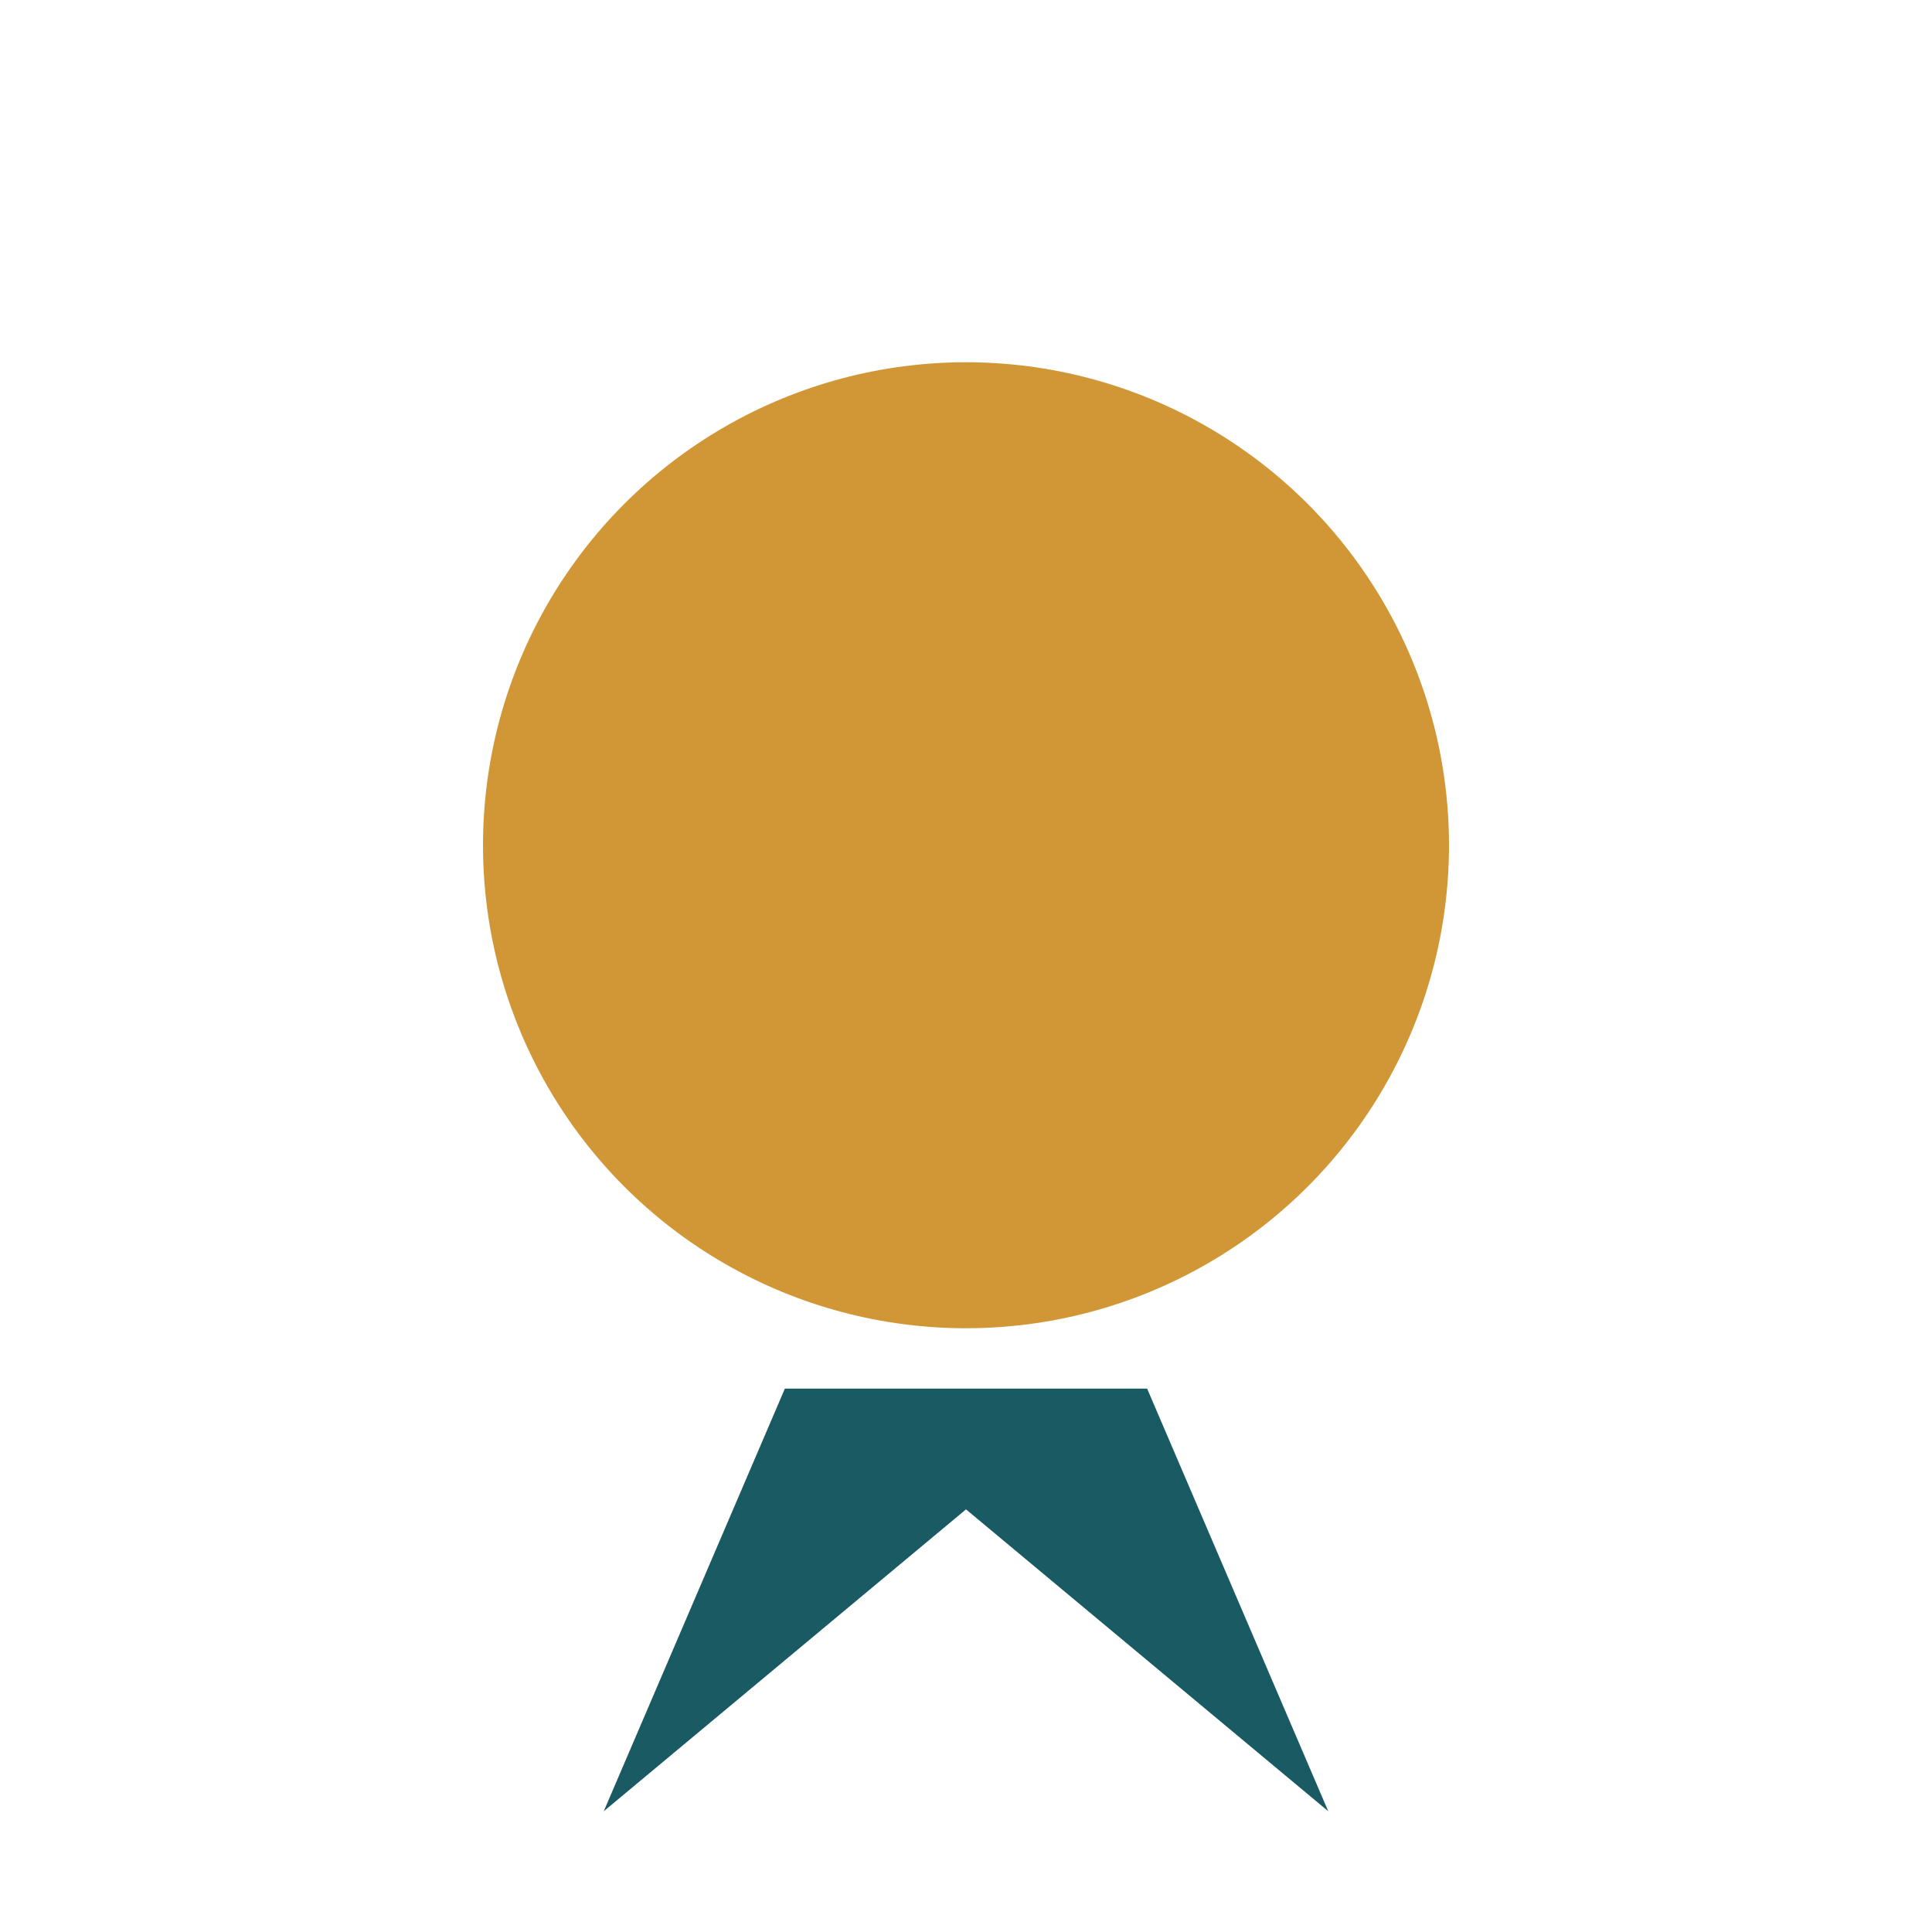 <?xml version="1.0" encoding="UTF-8"?>
<svg xmlns="http://www.w3.org/2000/svg" width="32" height="32" viewBox="0 0 32 32"><circle cx="16" cy="14" r="8" fill="#D19736"/><path d="M10 30l6-5 6 5-3-7h-6l-3 7z" fill="#195A63"/></svg>